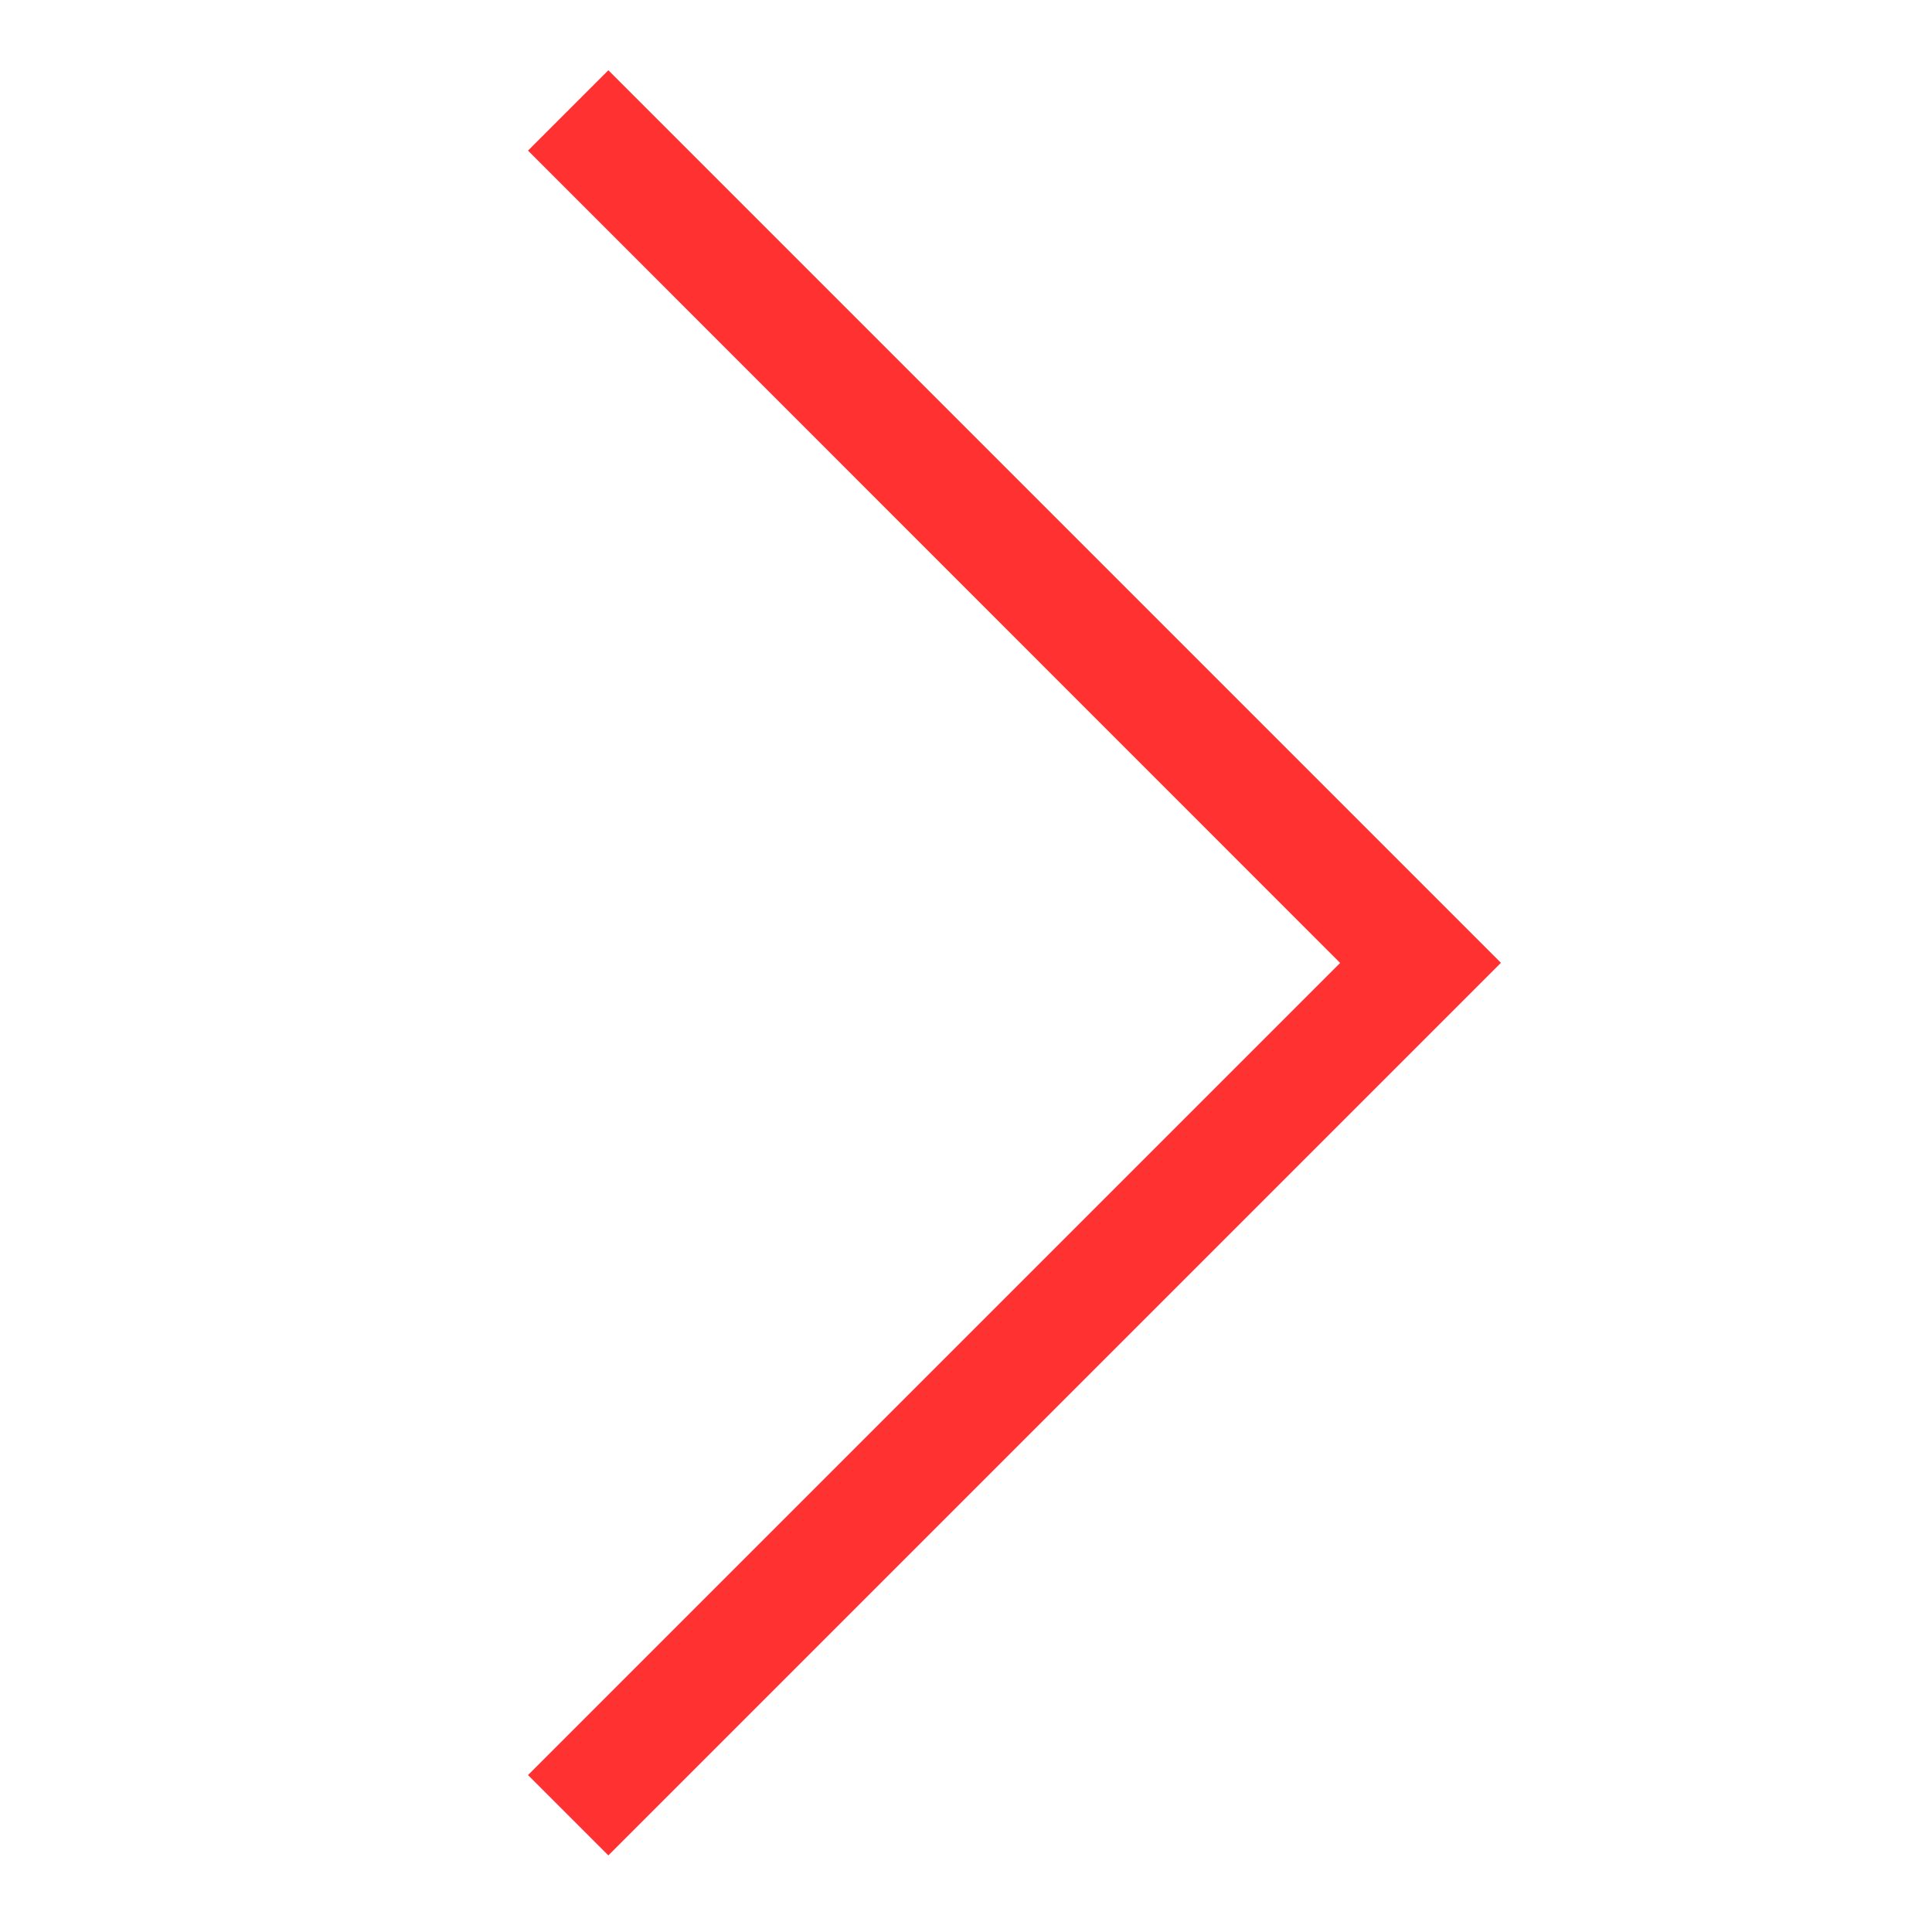 <svg stroke="#FF3131" fill="#FF3131" stroke-width="0px" version="1.1" viewBox="0 0 17 17" height="3em" width="3em" xmlns="http://www.w3.org/2000/svg"><g></g><path d="M13.207 8.472l-7.854 7.854-0.707-0.707 7.146-7.146-7.146-7.148 0.707-0.707 7.854 7.854z"></path></svg>

